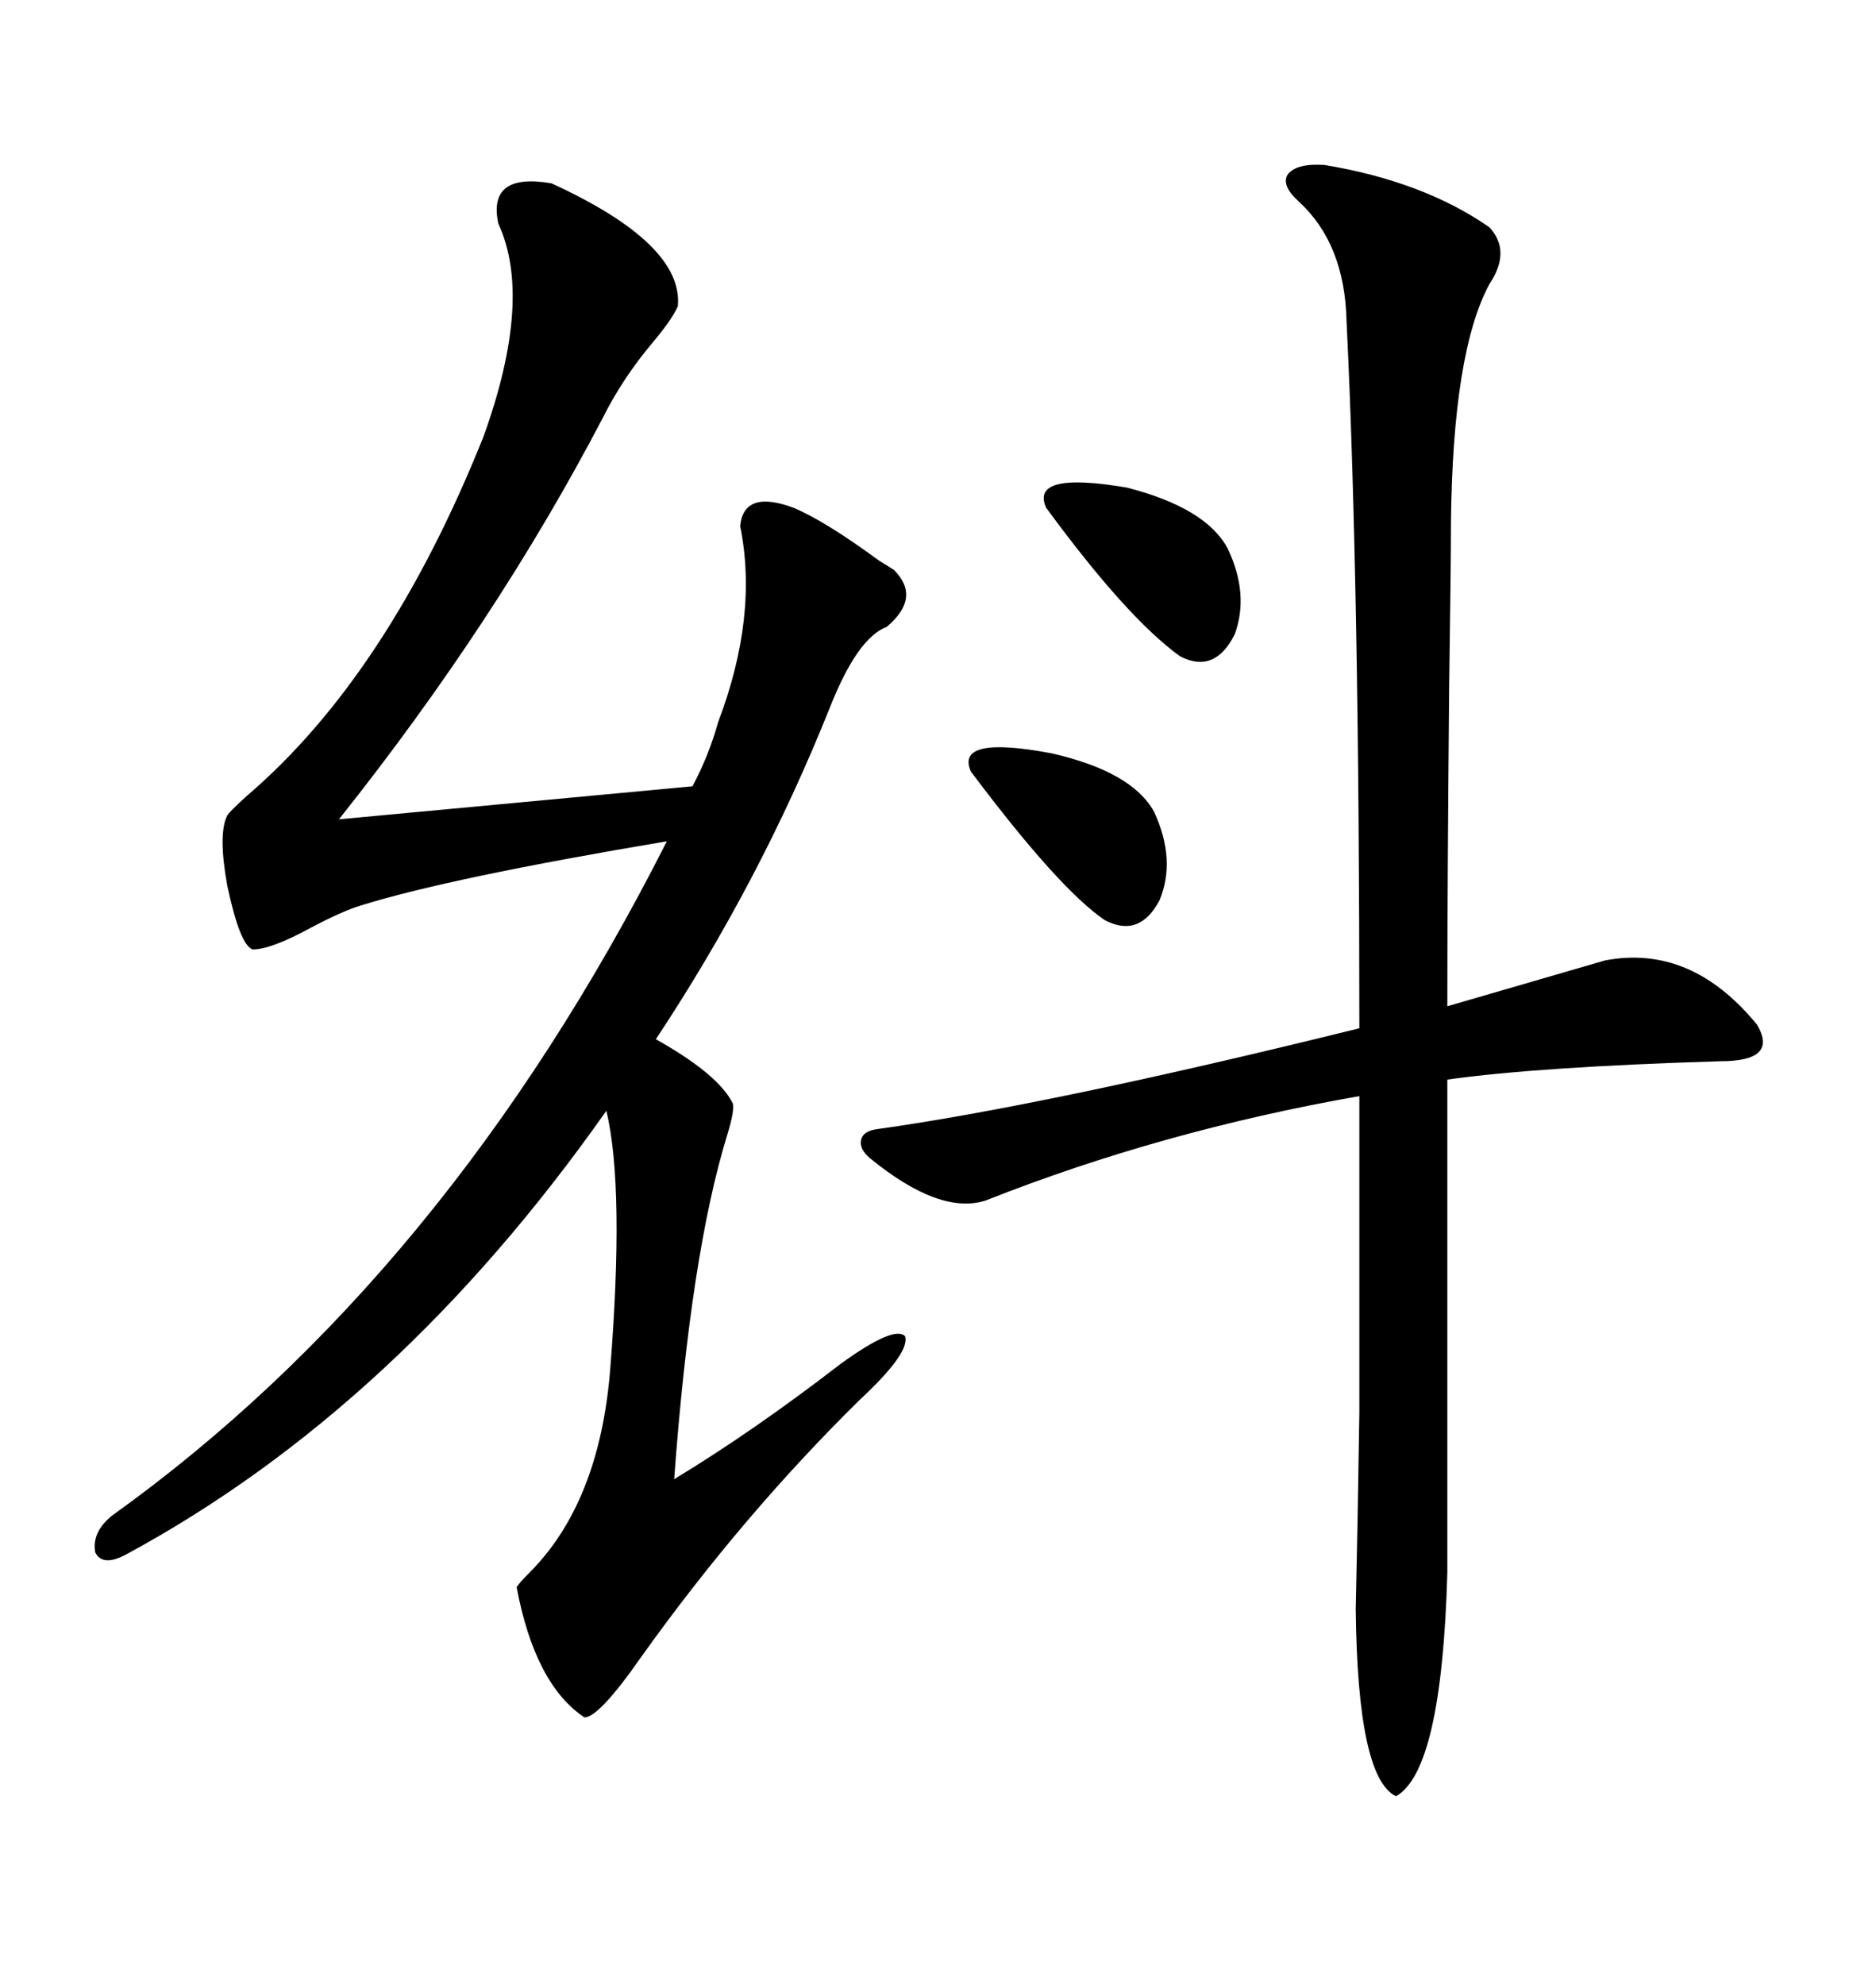 <svg xmlns="http://www.w3.org/2000/svg" xmlns:xlink="http://www.w3.org/1999/xlink" width="300" height="317.285"><path d="M126.86 81.15L126.86 81.15Q131.84 83.20 140.63 89.65L140.63 89.65Q142.09 90.53 142.97 91.11L142.97 91.11Q147.36 95.51 141.80 100.20L141.80 100.20Q137.11 101.95 132.71 113.09L132.71 113.09Q121.58 140.92 104.88 166.11L104.88 166.11Q114.84 171.68 117.19 176.37L117.19 176.37Q117.48 177.54 116.31 181.35L116.31 181.35Q110.45 200.39 107.81 236.43L107.81 236.43Q120.41 228.81 134.47 217.97L134.47 217.97Q142.97 211.82 144.73 213.57L144.73 213.57Q145.61 216.21 137.40 223.83L137.40 223.83Q118.65 242.29 102.54 264.84L102.54 264.84Q95.80 274.51 93.46 274.51L93.46 274.51Q85.55 269.24 82.62 253.71L82.62 253.71Q82.91 253.13 84.67 251.37L84.67 251.37Q95.80 240.23 97.56 219.14L97.56 219.14Q99.90 189.84 96.97 177.54L96.97 177.54Q63.57 225 20.21 248.44L20.21 248.44Q16.41 250.49 15.23 248.14L15.23 248.14Q14.65 244.92 17.87 242.29L17.87 242.29Q71.48 203.91 106.64 134.47L106.64 134.47Q71.78 140.33 57.71 144.73L57.71 144.73Q54.79 145.61 49.80 148.24L49.80 148.24Q43.36 151.76 40.43 151.76L40.43 151.76Q38.38 151.17 36.33 141.50L36.33 141.50Q34.86 133.30 36.33 130.37L36.33 130.37Q36.62 129.79 39.55 127.15L39.55 127.15Q62.11 107.81 77.34 69.73L77.34 69.73Q85.25 47.75 79.69 35.74L79.69 35.74Q77.93 27.54 88.18 29.30L88.18 29.30Q109.28 38.96 108.40 48.93L108.40 48.93Q107.52 50.98 104.59 54.49L104.59 54.49Q99.61 60.35 96.39 66.80L96.39 66.80Q79.39 99.32 54.20 130.96L54.20 130.96L110.74 125.68Q113.38 120.70 114.84 115.43L114.84 115.43Q121.29 98.44 118.36 84.08L118.36 84.08Q118.95 78.22 126.86 81.15ZM139.16 185.16L139.16 185.16Q137.40 183.69 137.70 182.23L137.70 182.23Q137.99 180.76 140.33 180.47L140.33 180.47Q167.58 176.66 217.38 164.36L217.38 164.36Q217.38 93.16 215.33 51.27L215.33 51.27Q215.04 38.96 207.71 32.23L207.71 32.23Q204.79 29.59 205.96 27.83L205.96 27.83Q207.42 26.07 211.82 26.37L211.82 26.37Q227.64 29.00 238.18 36.33L238.18 36.33Q241.70 40.14 238.18 45.41L238.18 45.41Q232.32 56.25 232.03 83.50L232.03 83.50Q232.03 90.23 231.74 109.86L231.74 109.86Q231.45 142.38 231.45 160.84L231.45 160.84L256.64 153.52Q270.41 150.88 280.96 163.77L280.96 163.77Q284.47 169.63 275.10 169.63L275.10 169.63Q246.09 170.51 231.45 172.56L231.45 172.56L231.45 251.37Q230.57 283.01 223.24 287.11L223.24 287.11Q217.09 284.18 216.80 257.23L216.80 257.23Q217.09 244.92 217.38 225.88L217.38 225.88Q217.38 216.80 217.38 205.08L217.38 205.08Q217.38 195.12 217.38 175.20L217.38 175.20Q185.74 180.76 157.62 191.89L157.62 191.89Q150.29 194.24 139.16 185.16ZM184.57 129.79L184.57 129.79Q188.09 137.40 185.45 143.85L185.45 143.85Q182.23 150 176.66 147.07L176.66 147.07Q169.34 142.09 155.27 123.34L155.27 123.34Q152.64 117.48 168.16 120.41L168.16 120.41Q181.05 123.34 184.57 129.79ZM196.29 87.60L196.29 87.60Q199.80 94.92 197.46 101.37L197.46 101.37Q194.24 107.81 188.67 104.88L188.67 104.88Q180.18 98.73 167.29 81.15L167.29 81.15Q164.65 75.29 180.18 77.93L180.18 77.93Q192.77 81.15 196.29 87.60Z"/></svg>
